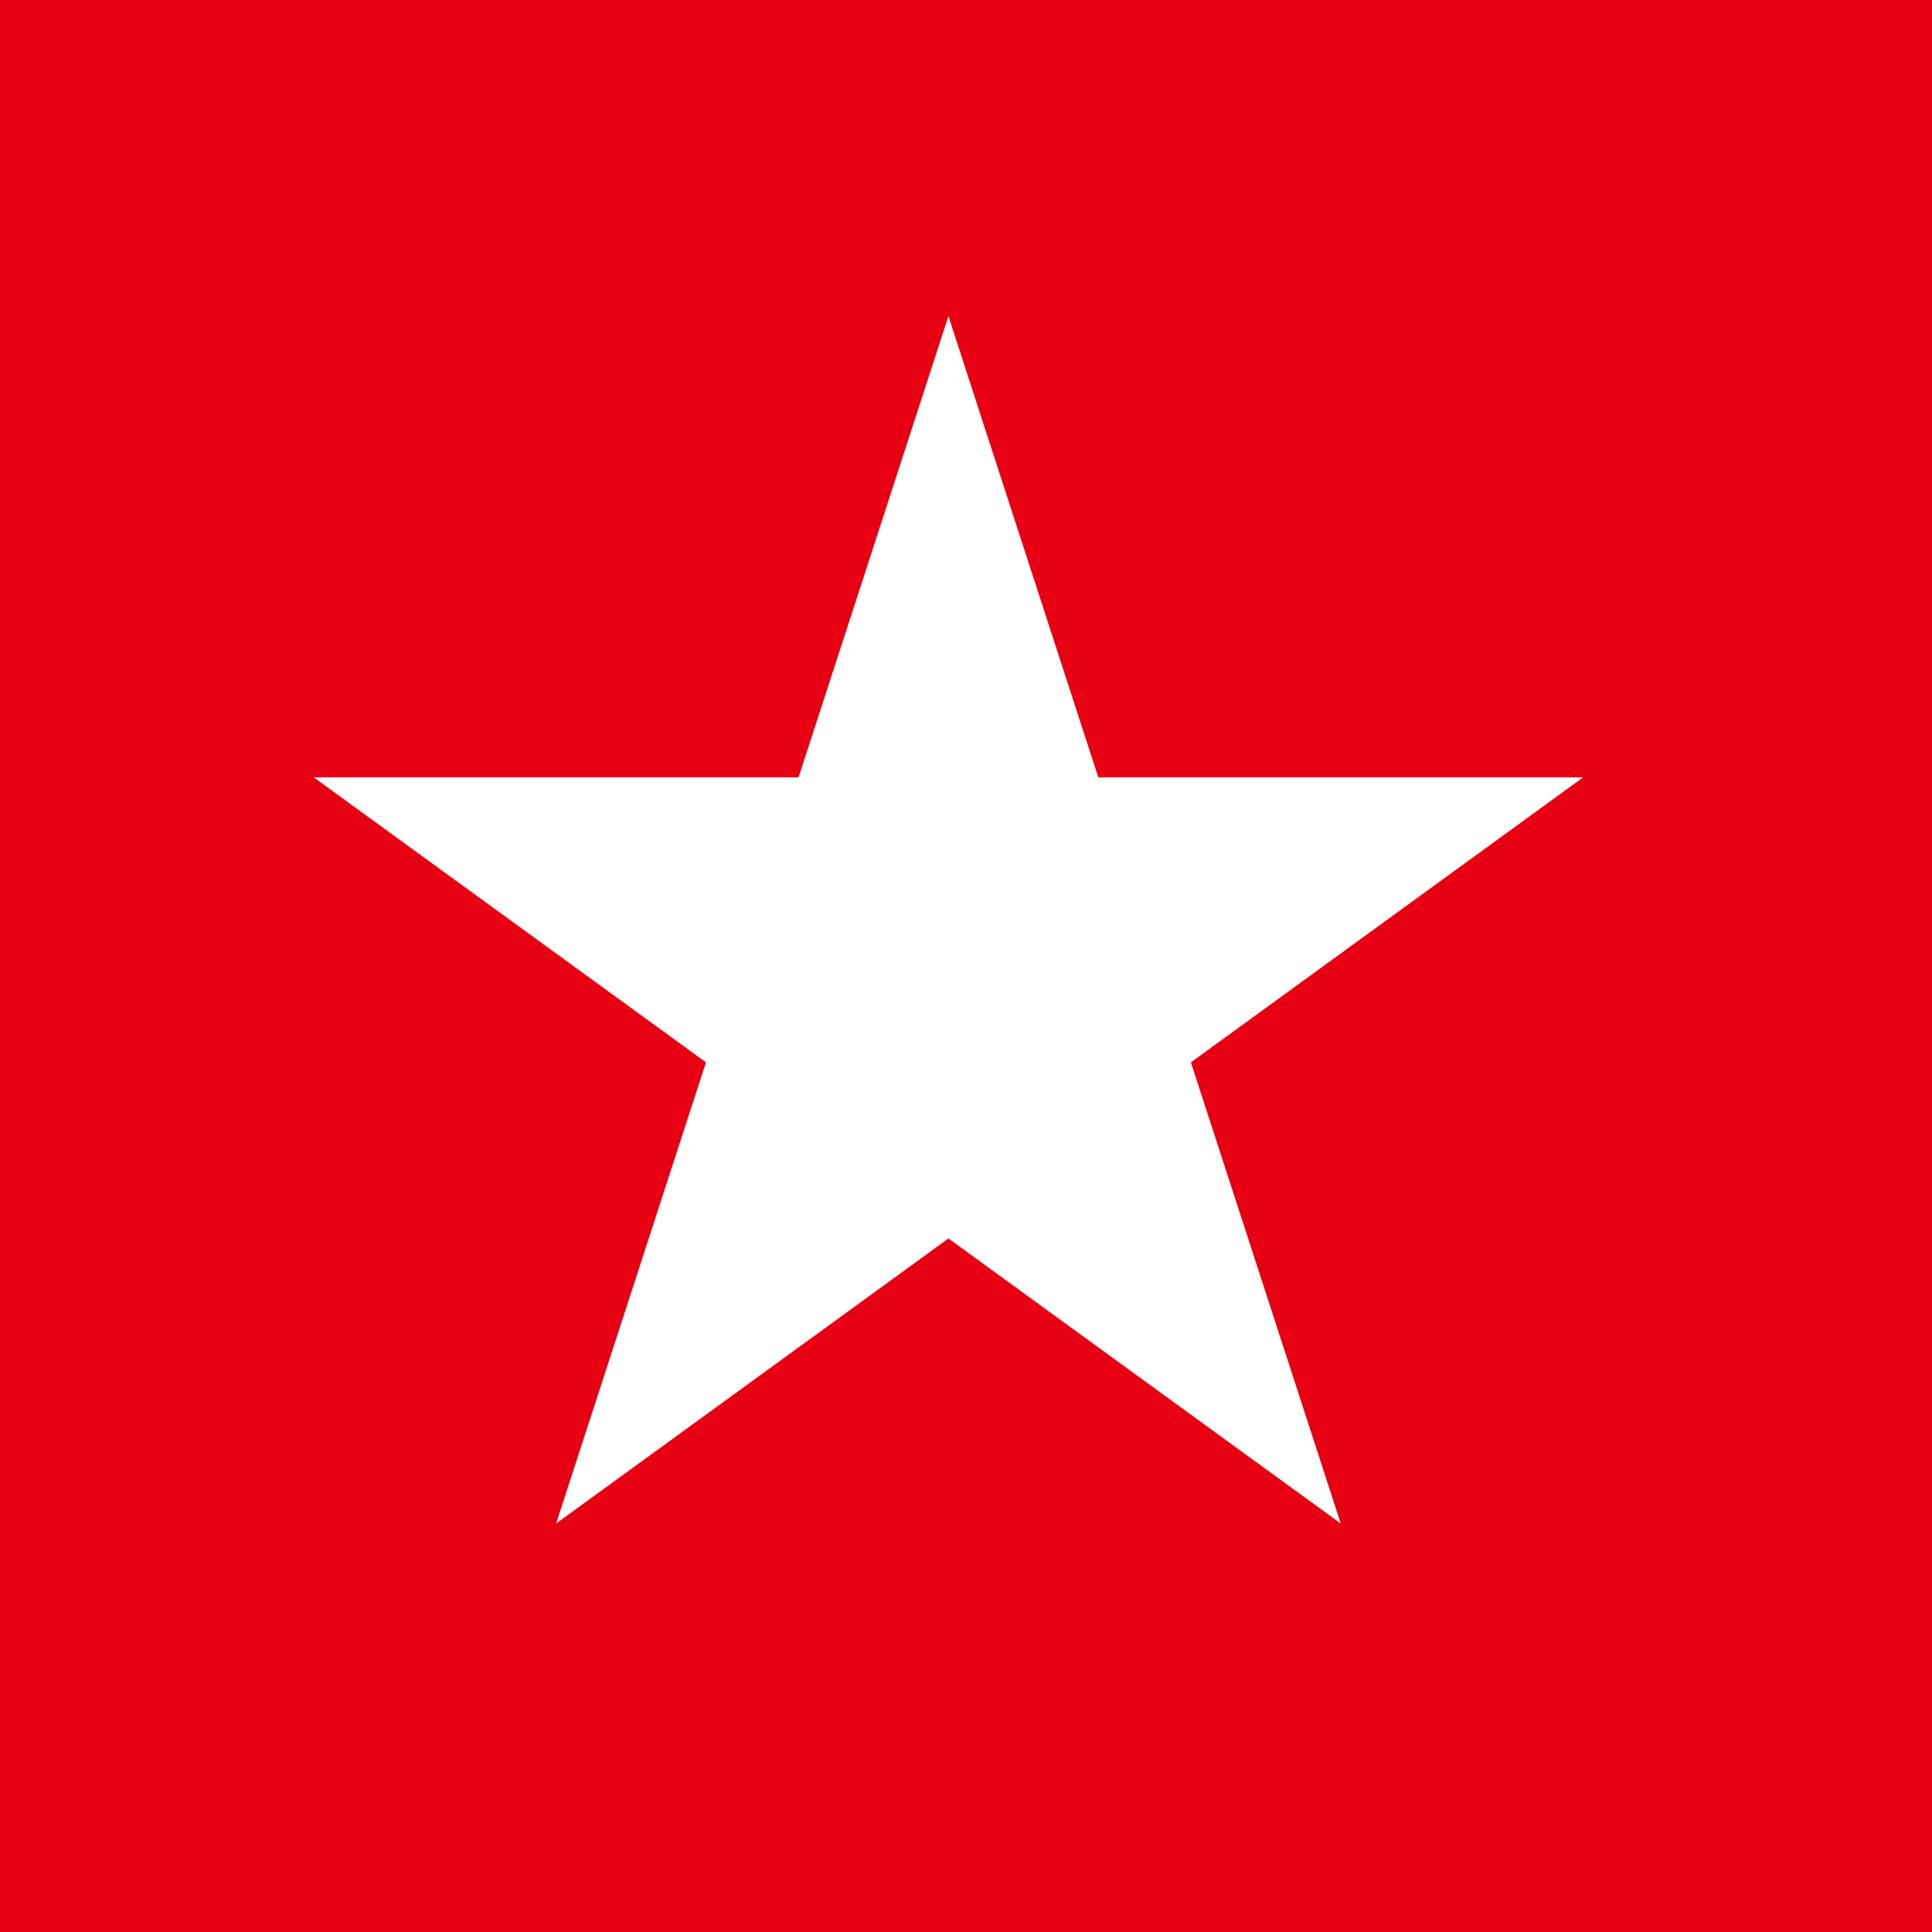 <?xml version="1.0" encoding="UTF-8"?> <svg xmlns="http://www.w3.org/2000/svg" width="55" height="55" viewBox="0 0 55 55" fill="none"> <rect width="55" height="55" fill="#E60012"></rect> <path d="M27 9L31.266 22.129H45.07L33.902 30.243L38.168 43.371L27 35.257L15.832 43.371L20.098 30.243L8.93 22.129H22.734L27 9Z" fill="white"></path> </svg> 